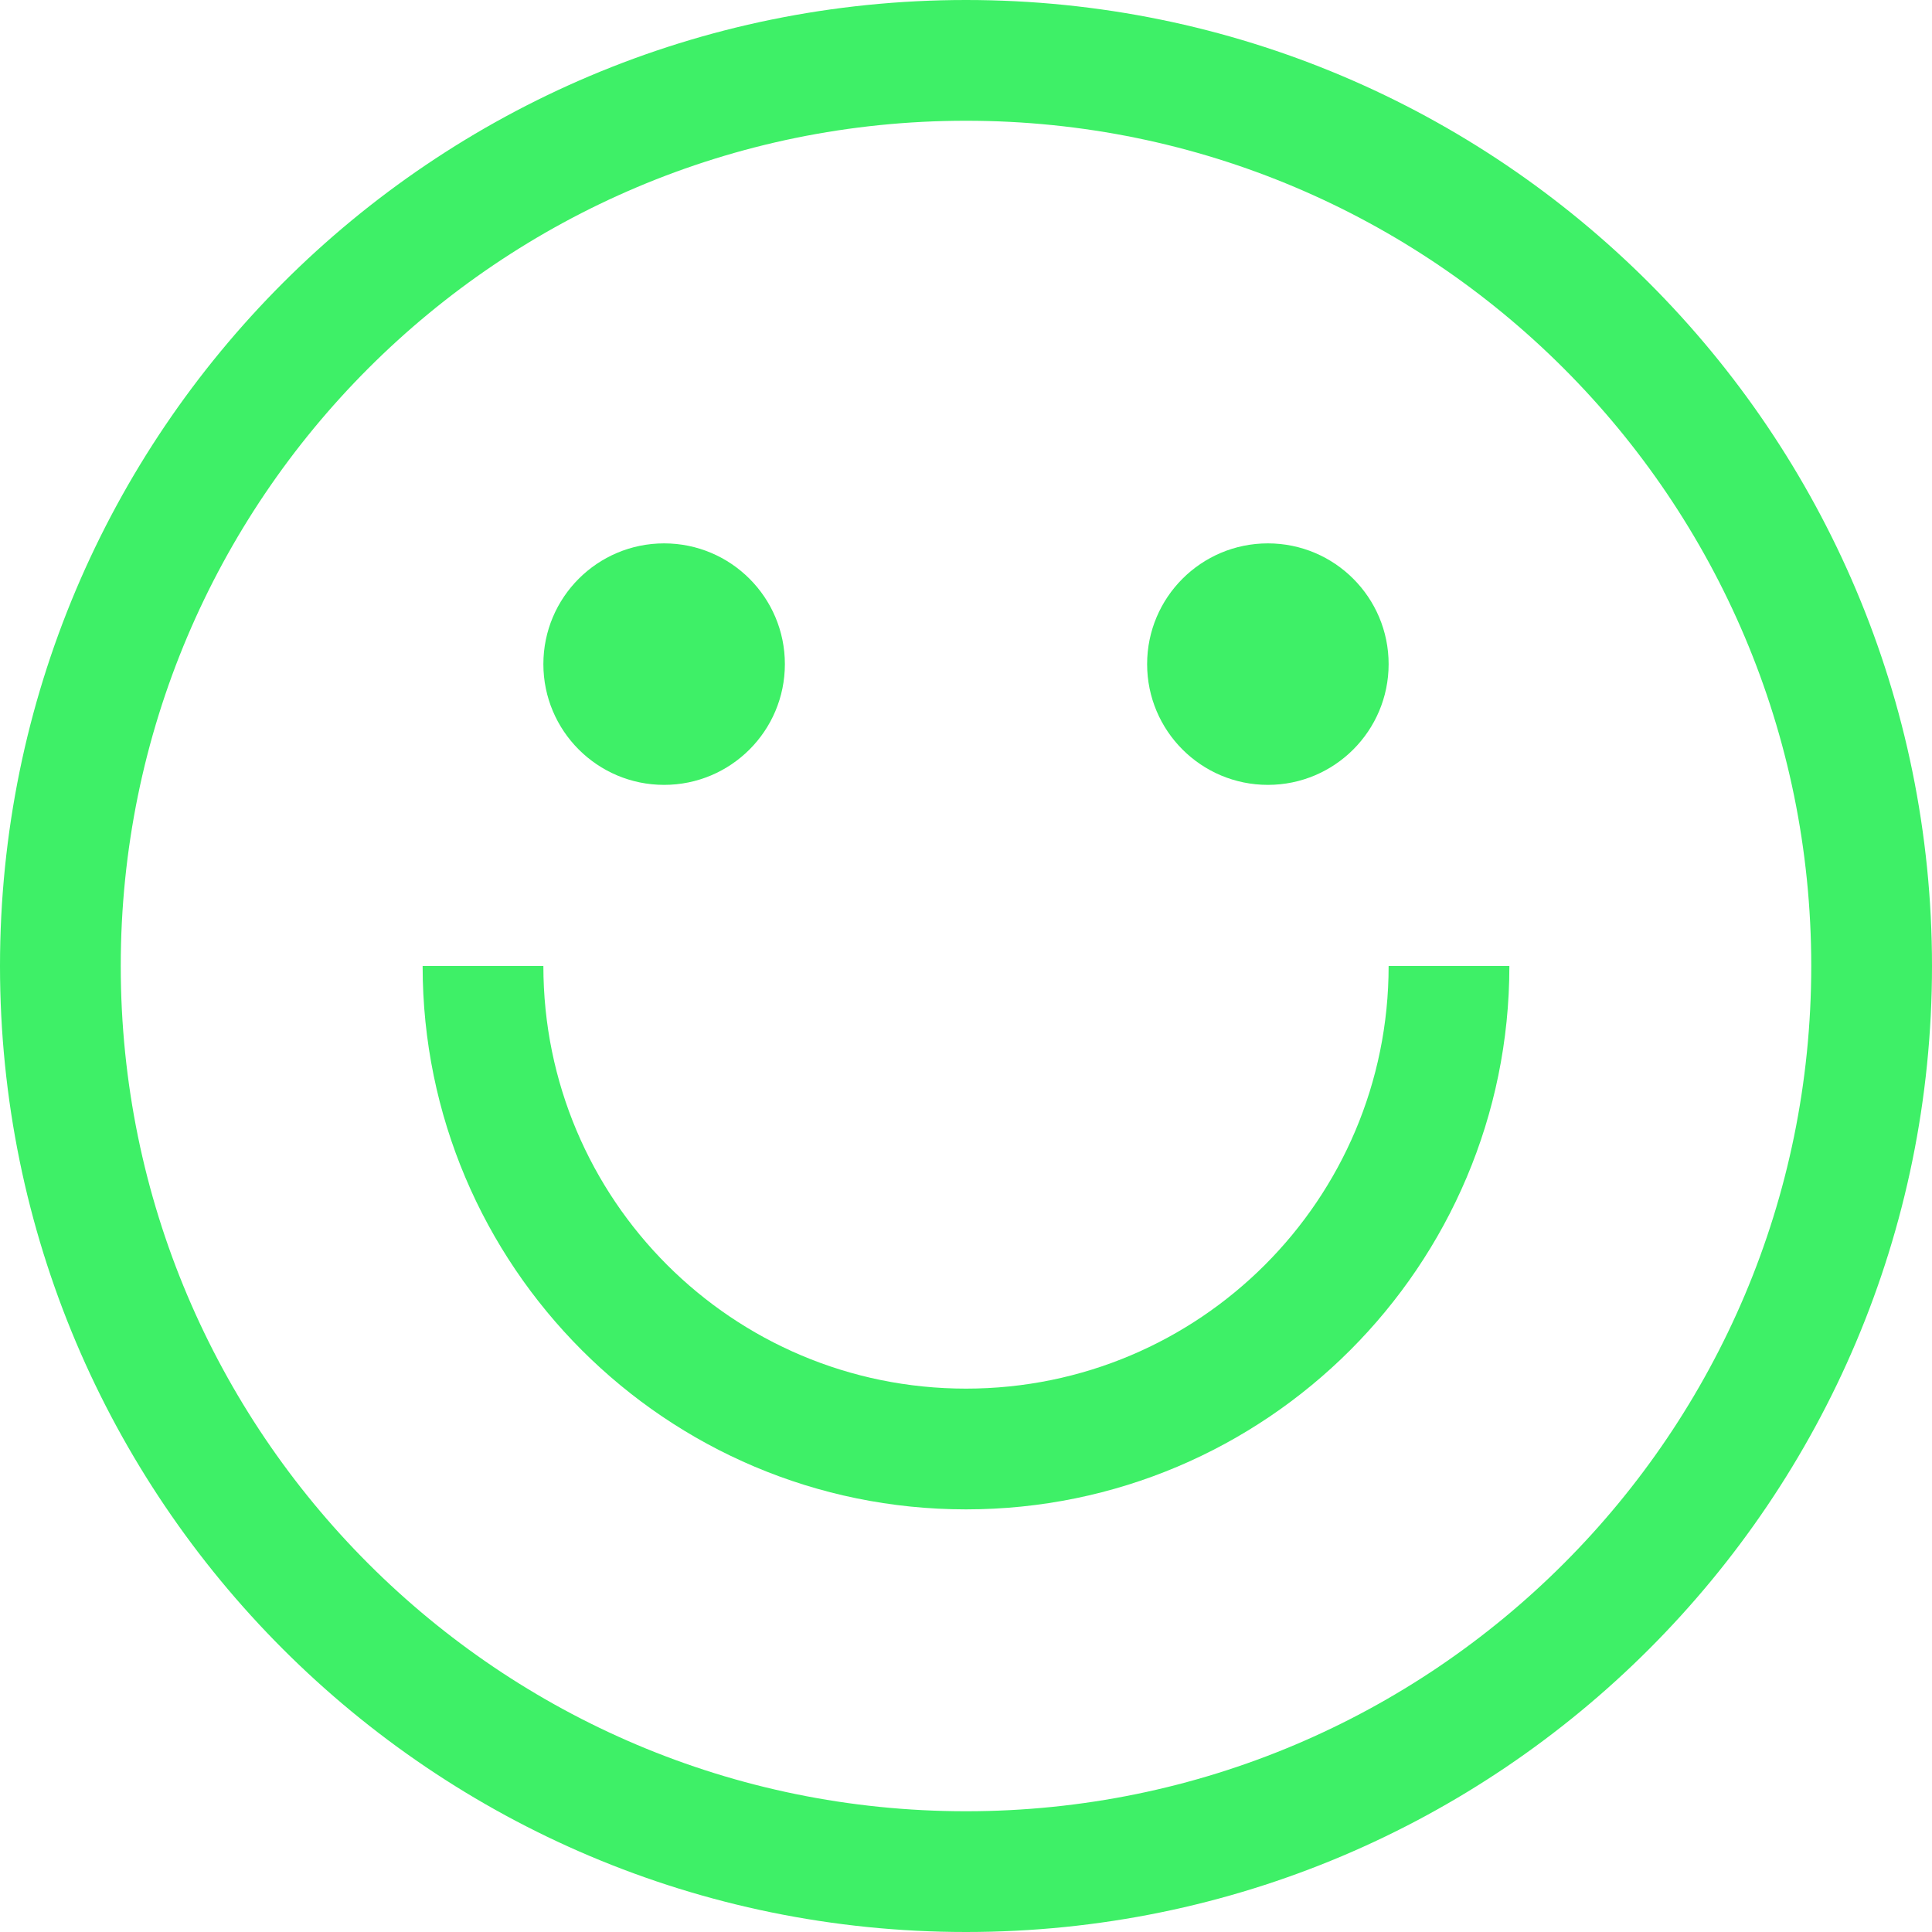 <?xml version="1.0" encoding="UTF-8"?>
<svg id="Capa_1" xmlns="http://www.w3.org/2000/svg" version="1.1" viewBox="0 0 512 512">
  <!-- Generator: Adobe Illustrator 29.0.1, SVG Export Plug-In . SVG Version: 2.1.0 Build 192)  -->
  <defs>
    <style>
      .st0 {
        fill: #3ef067;
      }
    </style>
  </defs>
  <path class="st0" d="M256,0C114.6,0,0,114.6,0,256s114.6,256,256,256,256-114.6,256-256S397.4,0,256,0ZM256,480c-123.7,0-224-100.3-224-224S132.3,32,256,32s224,100.3,224,224-100.3,224-224,224Z"/>
  <circle class="st0" cx="176" cy="176" r="32"/>
  <circle class="st0" cx="336" cy="176" r="32"/>
  <path class="st0" d="M368,256c0,61.9-50.1,112-112,112s-112-50.1-112-112h-32c0,79.5,64.5,144,144,144s144-64.5,144-144h-32Z"/>
</svg>